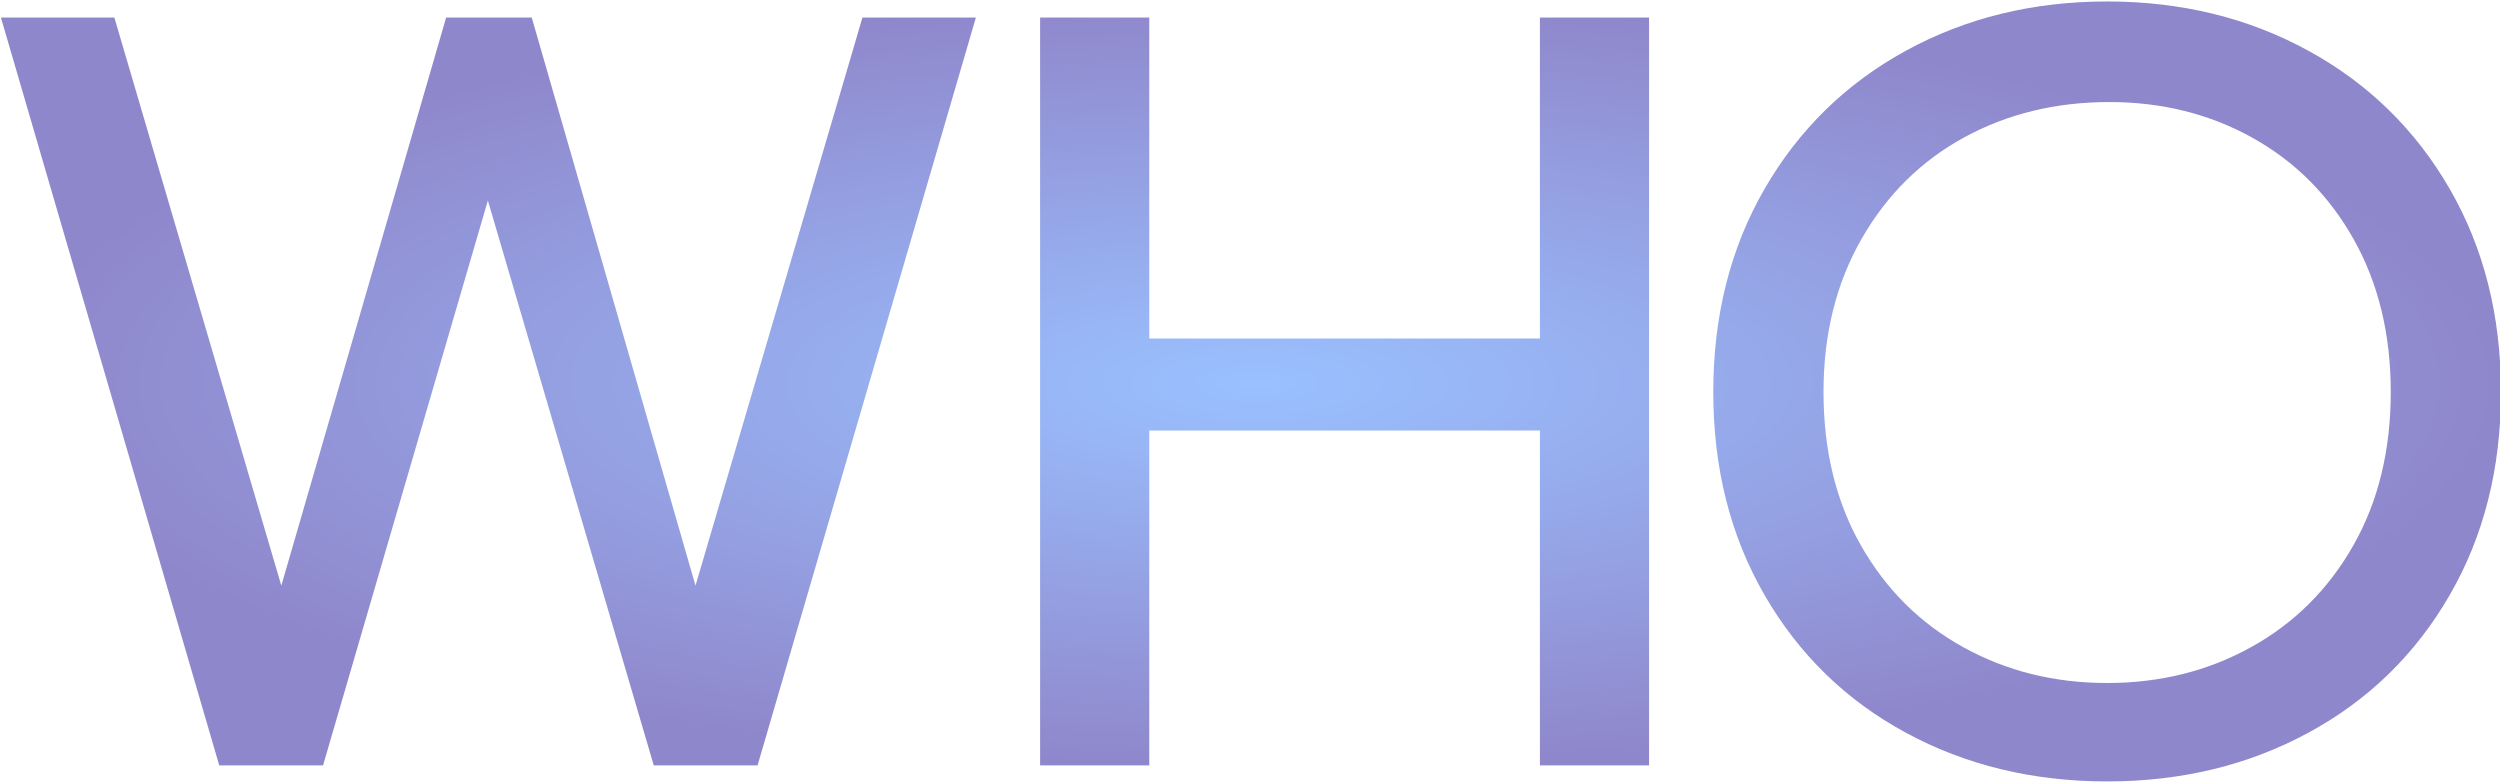 <?xml version="1.0" encoding="UTF-8" standalone="no"?>
<!DOCTYPE svg PUBLIC "-//W3C//DTD SVG 1.1//EN" "http://www.w3.org/Graphics/SVG/1.1/DTD/svg11.dtd">
<svg width="100%" height="100%" viewBox="0 0 818 256" version="1.1" xmlns="http://www.w3.org/2000/svg" xmlns:xlink="http://www.w3.org/1999/xlink" xml:space="preserve" xmlns:serif="http://www.serif.com/" style="fill-rule:evenodd;clip-rule:evenodd;stroke-linejoin:round;stroke-miterlimit:2;">
    <g transform="matrix(0.878,0,0,0.937,-584.687,-2449.07)">
        <path d="M666.271,2619.86L708.548,2619.86L770.766,2818.24L832.187,2619.86L864.094,2619.86L925.116,2818.24L987.335,2619.86L1029.61,2619.86L948.249,2881.01L909.562,2881.01L847.742,2683.74L786.321,2881.01L747.634,2881.01L666.271,2619.86Z" style="fill:url(#_Radial1);fill-rule:nonzero;"/>
        <path d="M1053.54,2619.86L1094.22,2619.86L1094.22,2731.94L1239.8,2731.94L1239.8,2619.86L1280.48,2619.86L1280.48,2881.01L1239.8,2881.01L1239.8,2764.07L1094.22,2764.07L1094.22,2881.01L1053.54,2881.01L1053.54,2619.86Z" style="fill:url(#_Radial2);fill-rule:nonzero;"/>
        <path d="M1451.18,2886.61C1423.53,2886.61 1398.54,2880.95 1376.2,2869.61C1353.87,2858.28 1336.32,2842.28 1323.56,2821.6C1310.79,2800.93 1304.41,2777.27 1304.41,2750.62C1304.41,2723.97 1310.79,2700.31 1323.56,2679.63C1336.32,2658.96 1353.87,2642.89 1376.2,2631.44C1398.54,2619.98 1423.53,2614.25 1451.18,2614.25C1478.84,2614.25 1503.83,2619.98 1526.16,2631.44C1548.5,2642.89 1566.05,2658.96 1578.81,2679.63C1591.57,2700.31 1597.95,2723.97 1597.95,2750.62C1597.95,2777.27 1591.57,2800.93 1578.81,2821.6C1566.05,2842.28 1548.5,2858.28 1526.16,2869.61C1503.83,2880.95 1478.84,2886.61 1451.18,2886.61ZM1451.18,2852.24C1470.86,2852.24 1488.74,2848.07 1504.83,2839.72C1520.91,2831.38 1533.61,2819.55 1542.91,2804.23C1552.22,2788.91 1556.88,2771.04 1556.88,2750.62C1556.88,2730.44 1552.29,2712.7 1543.12,2697.38C1533.94,2682.06 1521.38,2670.23 1505.42,2661.89C1489.47,2653.54 1471.66,2649.37 1451.98,2649.37C1432.04,2649.37 1414.02,2653.48 1397.94,2661.7C1381.85,2669.92 1369.09,2681.75 1359.65,2697.19C1350.21,2712.64 1345.49,2730.44 1345.49,2750.62C1345.49,2771.04 1350.14,2788.91 1359.45,2804.23C1368.76,2819.55 1381.45,2831.38 1397.54,2839.72C1413.63,2848.07 1431.51,2852.24 1451.18,2852.24Z" style="fill:url(#_Radial3);fill-rule:nonzero;"/>
    </g>
    <defs>
        <radialGradient id="_Radial1" cx="0" cy="0" r="1" gradientUnits="userSpaceOnUse" gradientTransform="matrix(460.566,0,0,133.405,1134.36,2747.6)"><stop offset="0" style="stop-color:rgb(40,122,255);stop-opacity:0.47"/><stop offset="1" style="stop-color:rgb(18,0,146);stop-opacity:0.47"/></radialGradient>
        <radialGradient id="_Radial2" cx="0" cy="0" r="1" gradientUnits="userSpaceOnUse" gradientTransform="matrix(460.566,0,0,133.405,1134.36,2747.6)"><stop offset="0" style="stop-color:rgb(40,122,255);stop-opacity:0.47"/><stop offset="1" style="stop-color:rgb(18,0,146);stop-opacity:0.47"/></radialGradient>
        <radialGradient id="_Radial3" cx="0" cy="0" r="1" gradientUnits="userSpaceOnUse" gradientTransform="matrix(460.566,0,0,133.405,1134.36,2747.6)"><stop offset="0" style="stop-color:rgb(40,122,255);stop-opacity:0.47"/><stop offset="1" style="stop-color:rgb(18,0,146);stop-opacity:0.47"/></radialGradient>
    </defs>
</svg>
